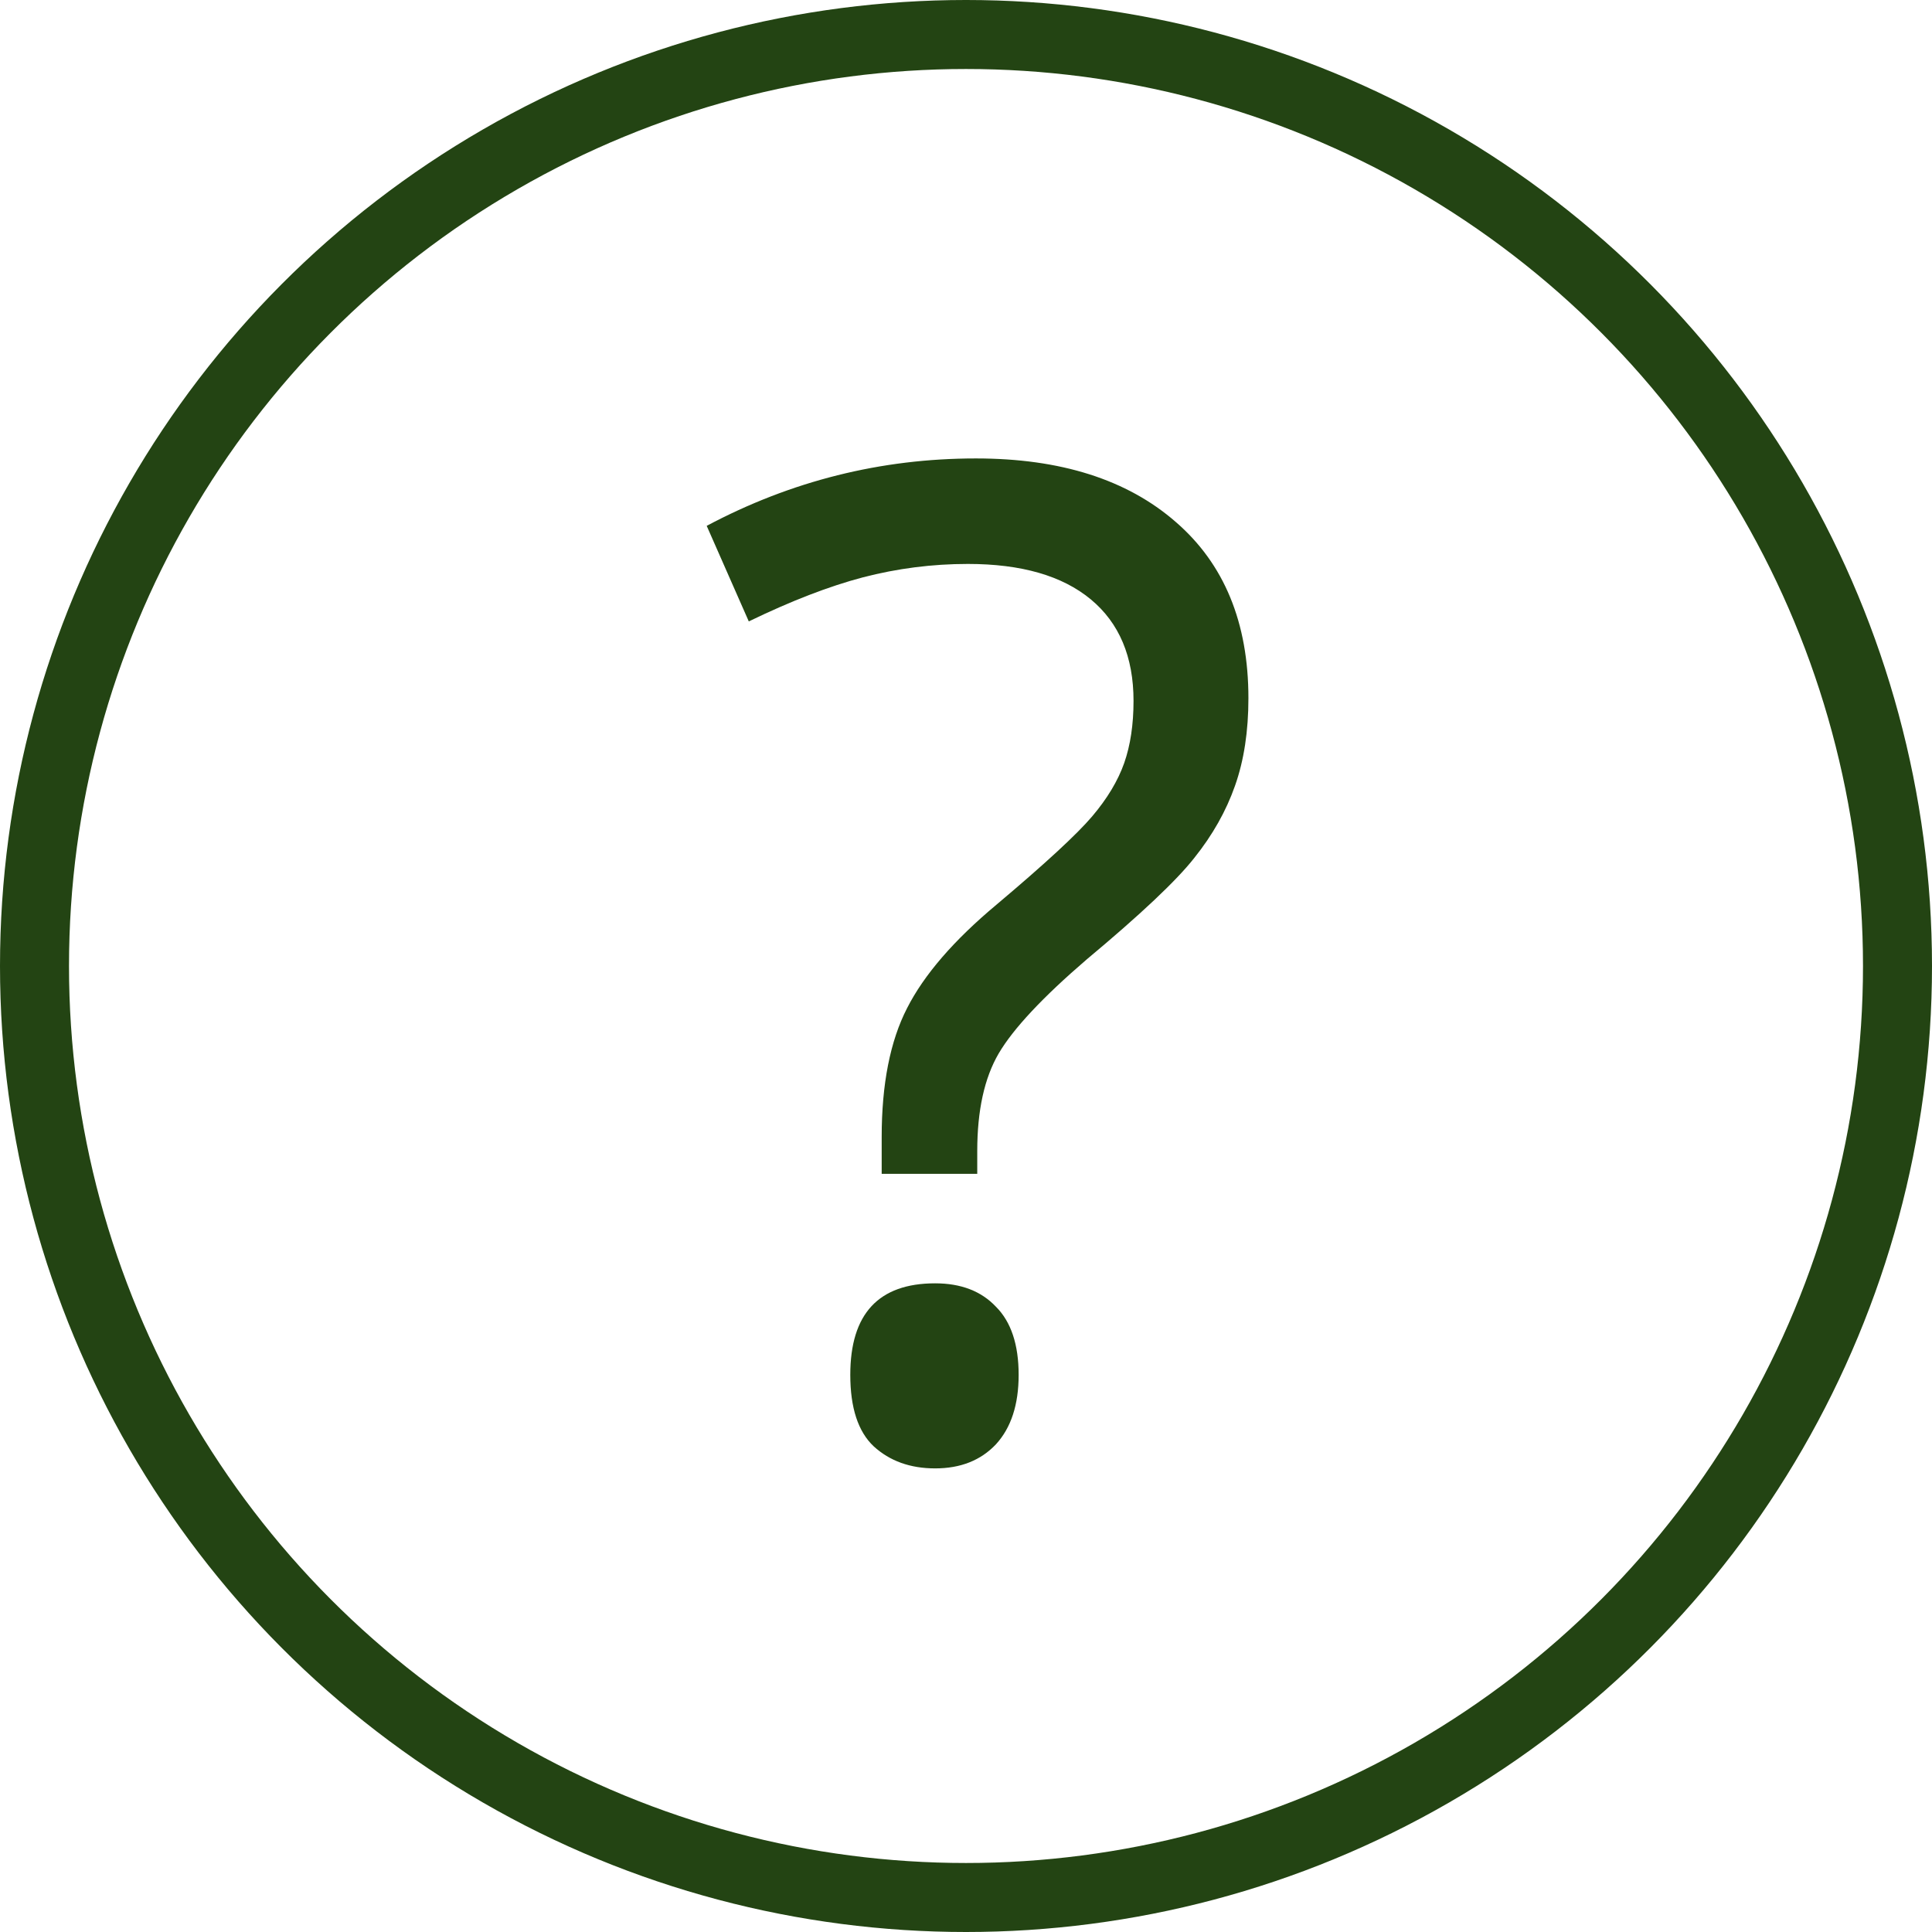 <?xml version="1.0" encoding="UTF-8"?> <svg xmlns="http://www.w3.org/2000/svg" width="28" height="28" viewBox="0 0 28 28" fill="none"><circle cx="14" cy="14" r="13.5" stroke="#234413"></circle><path d="M10.242 7.621C11.468 6.969 12.769 6.644 14.143 6.644C15.37 6.644 16.334 6.95 17.038 7.563C17.741 8.17 18.093 9.022 18.093 10.119C18.093 10.597 18.029 11.019 17.899 11.387C17.77 11.755 17.573 12.103 17.309 12.433C17.051 12.762 16.531 13.252 15.75 13.904C15.111 14.453 14.685 14.908 14.473 15.269C14.266 15.624 14.163 16.095 14.163 16.682V17.012H12.778V16.479C12.778 15.711 12.901 15.088 13.146 14.611C13.392 14.127 13.824 13.627 14.443 13.11C15.147 12.517 15.608 12.091 15.828 11.832C16.047 11.574 16.202 11.316 16.293 11.058C16.383 10.8 16.428 10.5 16.428 10.158C16.428 9.519 16.221 9.028 15.808 8.686C15.395 8.344 14.802 8.173 14.027 8.173C13.511 8.173 13.004 8.238 12.507 8.367C12.017 8.496 11.465 8.709 10.852 9.006L10.242 7.621ZM12.323 19.925C12.323 19.041 12.733 18.599 13.553 18.599C13.927 18.599 14.221 18.712 14.434 18.938C14.653 19.157 14.763 19.487 14.763 19.925C14.763 20.358 14.653 20.693 14.434 20.932C14.214 21.165 13.921 21.281 13.553 21.281C13.191 21.281 12.895 21.174 12.662 20.961C12.436 20.748 12.323 20.403 12.323 19.925Z" fill="#234413"></path></svg> 